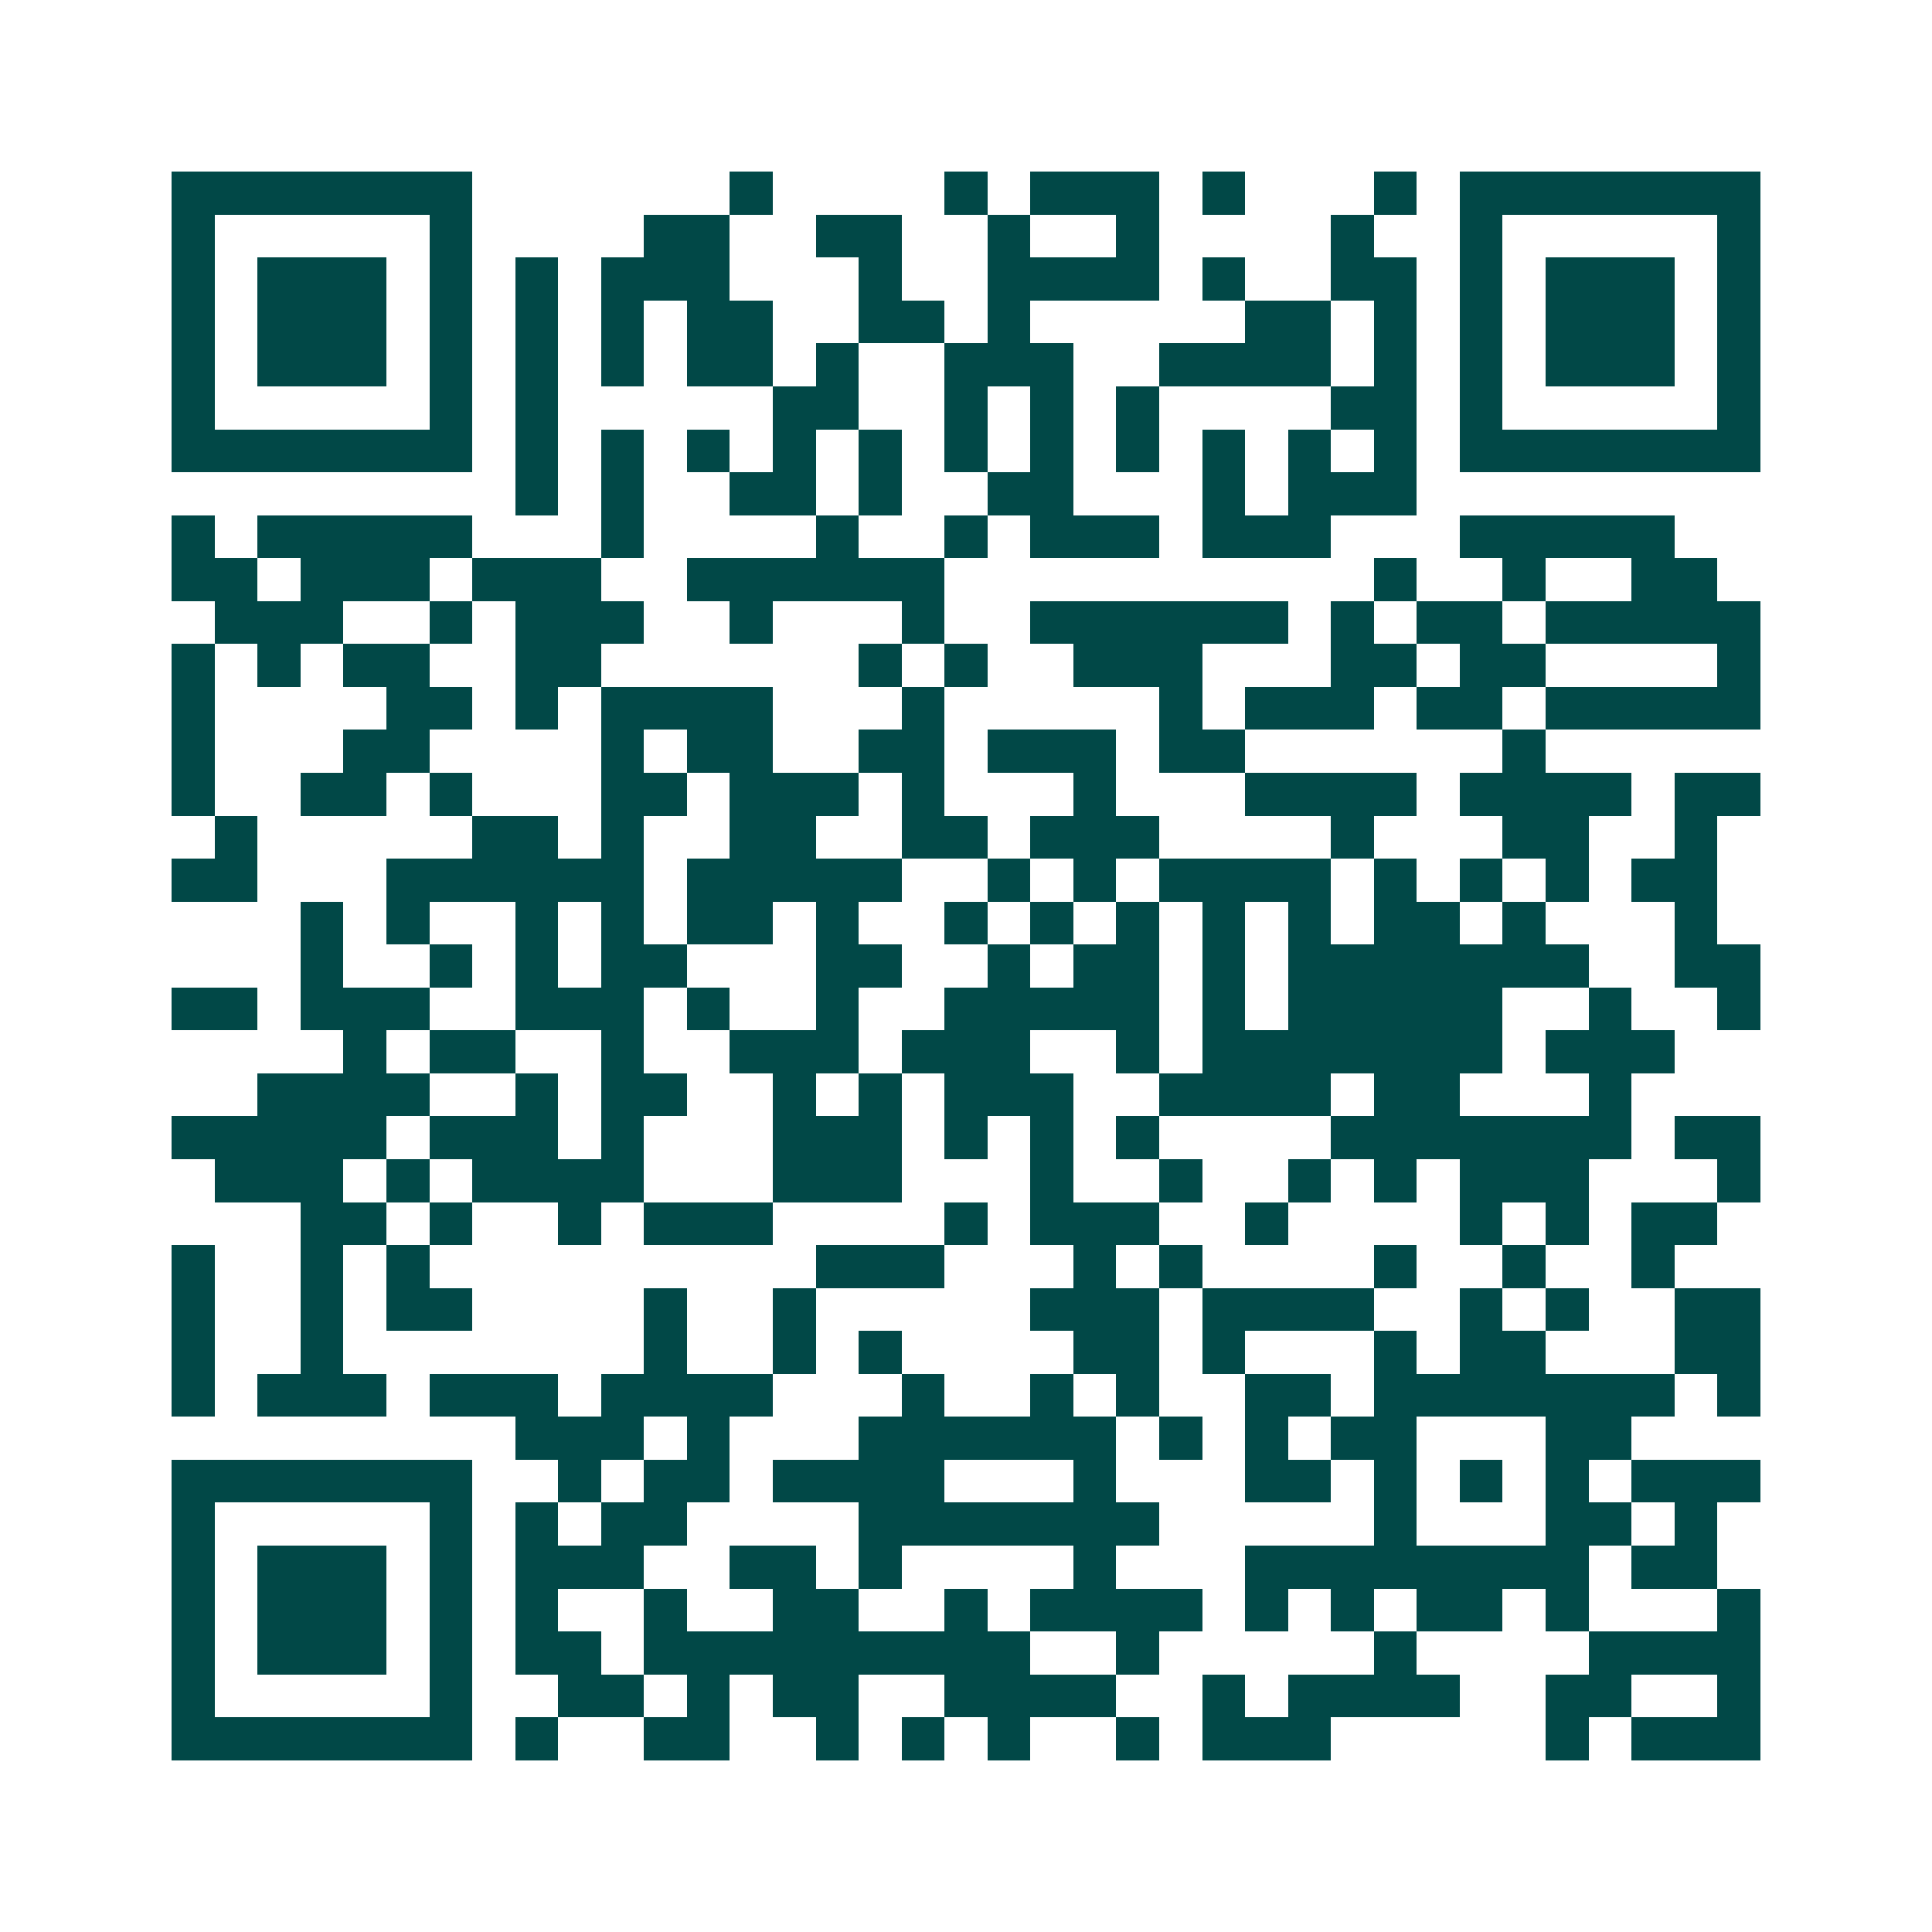 <svg xmlns="http://www.w3.org/2000/svg" width="200" height="200" viewBox="0 0 45 45" shape-rendering="crispEdges"><path fill="#ffffff" d="M0 0h45v45H0z"/><path stroke="#014847" d="M4 4.5h7m6 0h1m4 0h1m1 0h3m1 0h1m3 0h1m1 0h7M4 5.5h1m5 0h1m4 0h2m2 0h2m2 0h1m2 0h1m4 0h1m2 0h1m5 0h1M4 6.5h1m1 0h3m1 0h1m1 0h1m1 0h3m3 0h1m2 0h4m1 0h1m2 0h2m1 0h1m1 0h3m1 0h1M4 7.5h1m1 0h3m1 0h1m1 0h1m1 0h1m1 0h2m2 0h2m1 0h1m5 0h2m1 0h1m1 0h1m1 0h3m1 0h1M4 8.5h1m1 0h3m1 0h1m1 0h1m1 0h1m1 0h2m1 0h1m2 0h3m2 0h4m1 0h1m1 0h1m1 0h3m1 0h1M4 9.5h1m5 0h1m1 0h1m5 0h2m2 0h1m1 0h1m1 0h1m4 0h2m1 0h1m5 0h1M4 10.5h7m1 0h1m1 0h1m1 0h1m1 0h1m1 0h1m1 0h1m1 0h1m1 0h1m1 0h1m1 0h1m1 0h1m1 0h7M12 11.5h1m1 0h1m2 0h2m1 0h1m2 0h2m3 0h1m1 0h3M4 12.5h1m1 0h5m3 0h1m4 0h1m2 0h1m1 0h3m1 0h3m3 0h5M4 13.5h2m1 0h3m1 0h3m2 0h6m10 0h1m2 0h1m2 0h2M5 14.5h3m2 0h1m1 0h3m2 0h1m3 0h1m2 0h6m1 0h1m1 0h2m1 0h5M4 15.5h1m1 0h1m1 0h2m2 0h2m6 0h1m1 0h1m2 0h3m3 0h2m1 0h2m4 0h1M4 16.5h1m4 0h2m1 0h1m1 0h4m3 0h1m5 0h1m1 0h3m1 0h2m1 0h5M4 17.5h1m3 0h2m4 0h1m1 0h2m2 0h2m1 0h3m1 0h2m6 0h1M4 18.5h1m2 0h2m1 0h1m3 0h2m1 0h3m1 0h1m3 0h1m3 0h4m1 0h4m1 0h2M5 19.5h1m5 0h2m1 0h1m2 0h2m2 0h2m1 0h3m4 0h1m3 0h2m2 0h1M4 20.5h2m3 0h6m1 0h5m2 0h1m1 0h1m1 0h4m1 0h1m1 0h1m1 0h1m1 0h2M7 21.5h1m1 0h1m2 0h1m1 0h1m1 0h2m1 0h1m2 0h1m1 0h1m1 0h1m1 0h1m1 0h1m1 0h2m1 0h1m3 0h1M7 22.5h1m2 0h1m1 0h1m1 0h2m3 0h2m2 0h1m1 0h2m1 0h1m1 0h7m2 0h2M4 23.5h2m1 0h3m2 0h3m1 0h1m2 0h1m2 0h5m1 0h1m1 0h5m2 0h1m2 0h1M8 24.5h1m1 0h2m2 0h1m2 0h3m1 0h3m2 0h1m1 0h7m1 0h3M6 25.5h4m2 0h1m1 0h2m2 0h1m1 0h1m1 0h3m2 0h4m1 0h2m3 0h1M4 26.5h5m1 0h3m1 0h1m3 0h3m1 0h1m1 0h1m1 0h1m4 0h7m1 0h2M5 27.5h3m1 0h1m1 0h4m3 0h3m3 0h1m2 0h1m2 0h1m1 0h1m1 0h3m3 0h1M7 28.5h2m1 0h1m2 0h1m1 0h3m4 0h1m1 0h3m2 0h1m4 0h1m1 0h1m1 0h2M4 29.5h1m2 0h1m1 0h1m9 0h3m3 0h1m1 0h1m4 0h1m2 0h1m2 0h1M4 30.5h1m2 0h1m1 0h2m4 0h1m2 0h1m5 0h3m1 0h4m2 0h1m1 0h1m2 0h2M4 31.5h1m2 0h1m7 0h1m2 0h1m1 0h1m4 0h2m1 0h1m3 0h1m1 0h2m3 0h2M4 32.5h1m1 0h3m1 0h3m1 0h4m3 0h1m2 0h1m1 0h1m2 0h2m1 0h7m1 0h1M12 33.5h3m1 0h1m3 0h6m1 0h1m1 0h1m1 0h2m3 0h2M4 34.5h7m2 0h1m1 0h2m1 0h4m3 0h1m3 0h2m1 0h1m1 0h1m1 0h1m1 0h3M4 35.5h1m5 0h1m1 0h1m1 0h2m4 0h7m5 0h1m3 0h2m1 0h1M4 36.5h1m1 0h3m1 0h1m1 0h3m2 0h2m1 0h1m4 0h1m3 0h8m1 0h2M4 37.5h1m1 0h3m1 0h1m1 0h1m2 0h1m2 0h2m2 0h1m1 0h4m1 0h1m1 0h1m1 0h2m1 0h1m3 0h1M4 38.5h1m1 0h3m1 0h1m1 0h2m1 0h9m2 0h1m5 0h1m4 0h4M4 39.5h1m5 0h1m2 0h2m1 0h1m1 0h2m2 0h4m2 0h1m1 0h4m2 0h2m2 0h1M4 40.5h7m1 0h1m2 0h2m2 0h1m1 0h1m1 0h1m2 0h1m1 0h3m5 0h1m1 0h3"/></svg>
